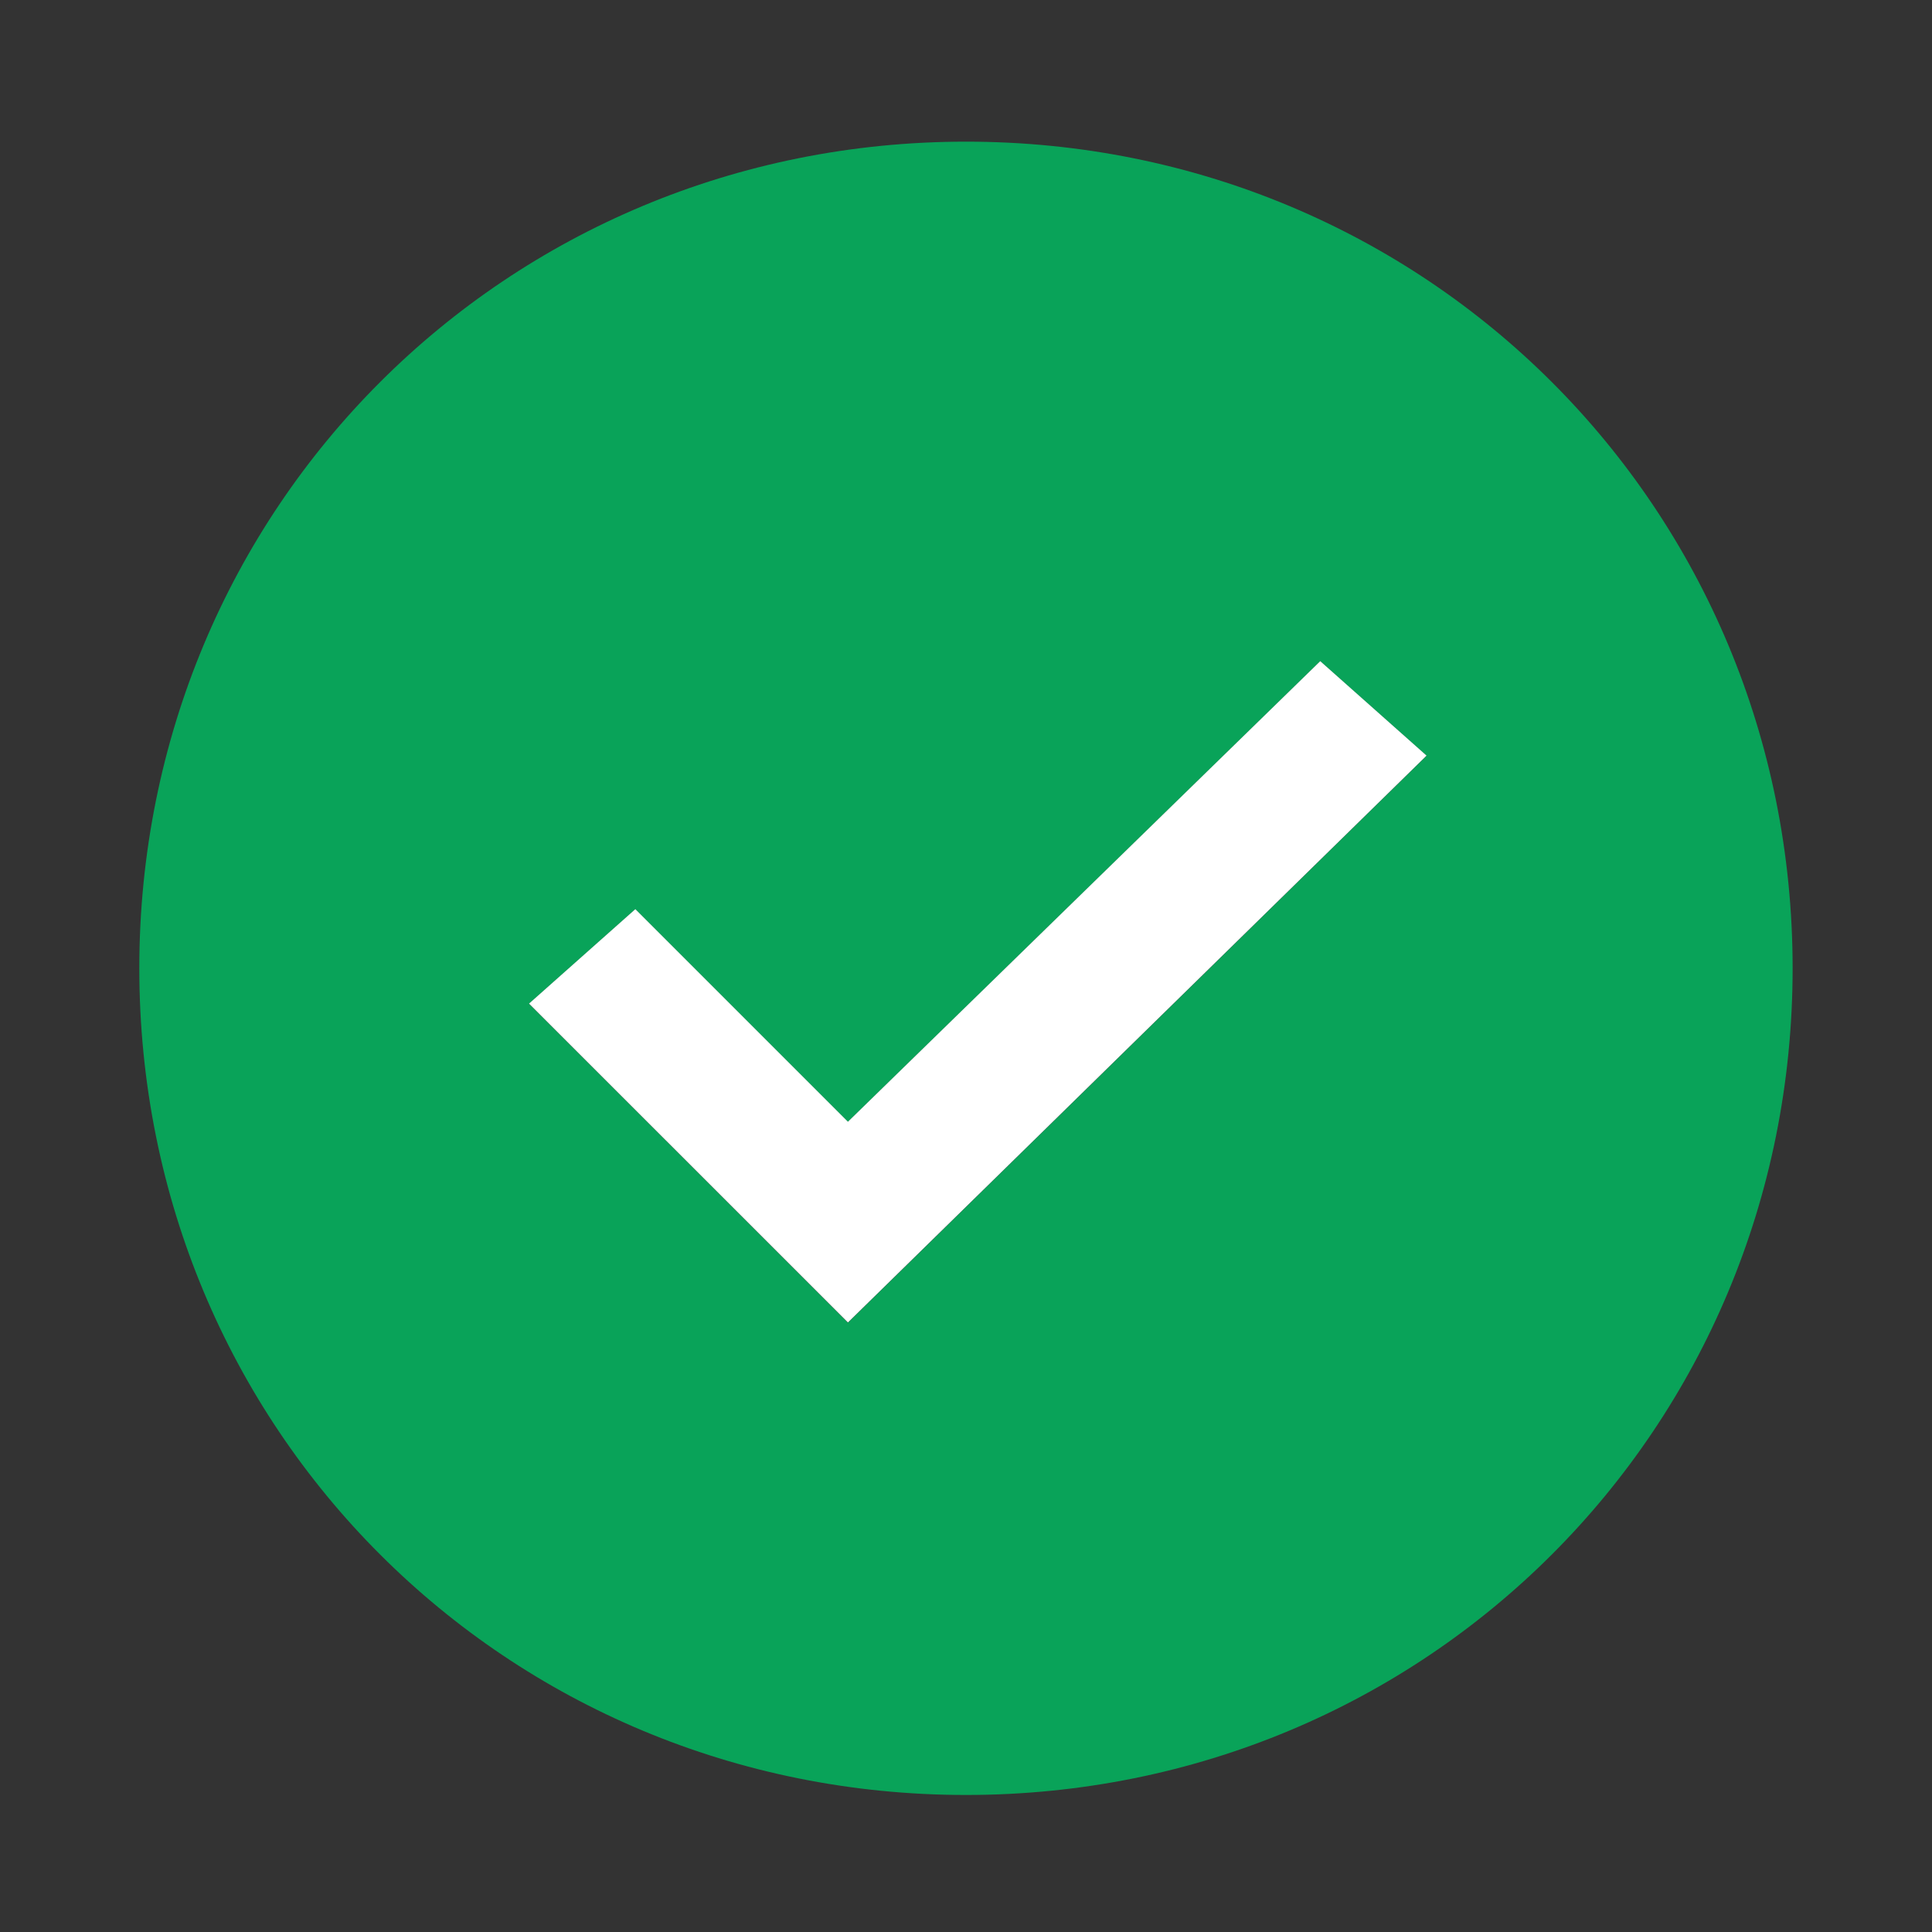 <svg width="28" height="28" viewBox="0 0 28 28" fill="none" xmlns="http://www.w3.org/2000/svg">
<rect x="0" y="0" width="28" height="28" fill="#333333" stroke="none"/>
<path fill-rule="evenodd" clip-rule="evenodd" d="M14 2.053C7.325 2.053 2.019 7.358 2.019 14.033C2.019 20.708 7.325 26.014 14 26.014C20.675 26.014 25.98 20.708 25.98 14.033C25.98 7.358 20.675 2.053 14 2.053ZM12.289 19.169L7.667 14.547L9.208 13.178L12.289 16.259L19.134 9.584L20.675 10.953L12.289 19.169Z" fill="#09A359"/>
<path fill-rule="evenodd" clip-rule="evenodd" d="M12.289 19.166L7.667 14.545L9.208 13.176L12.289 16.257L19.134 9.582L20.675 10.951L12.289 19.166Z" fill="white"/>
</svg>
